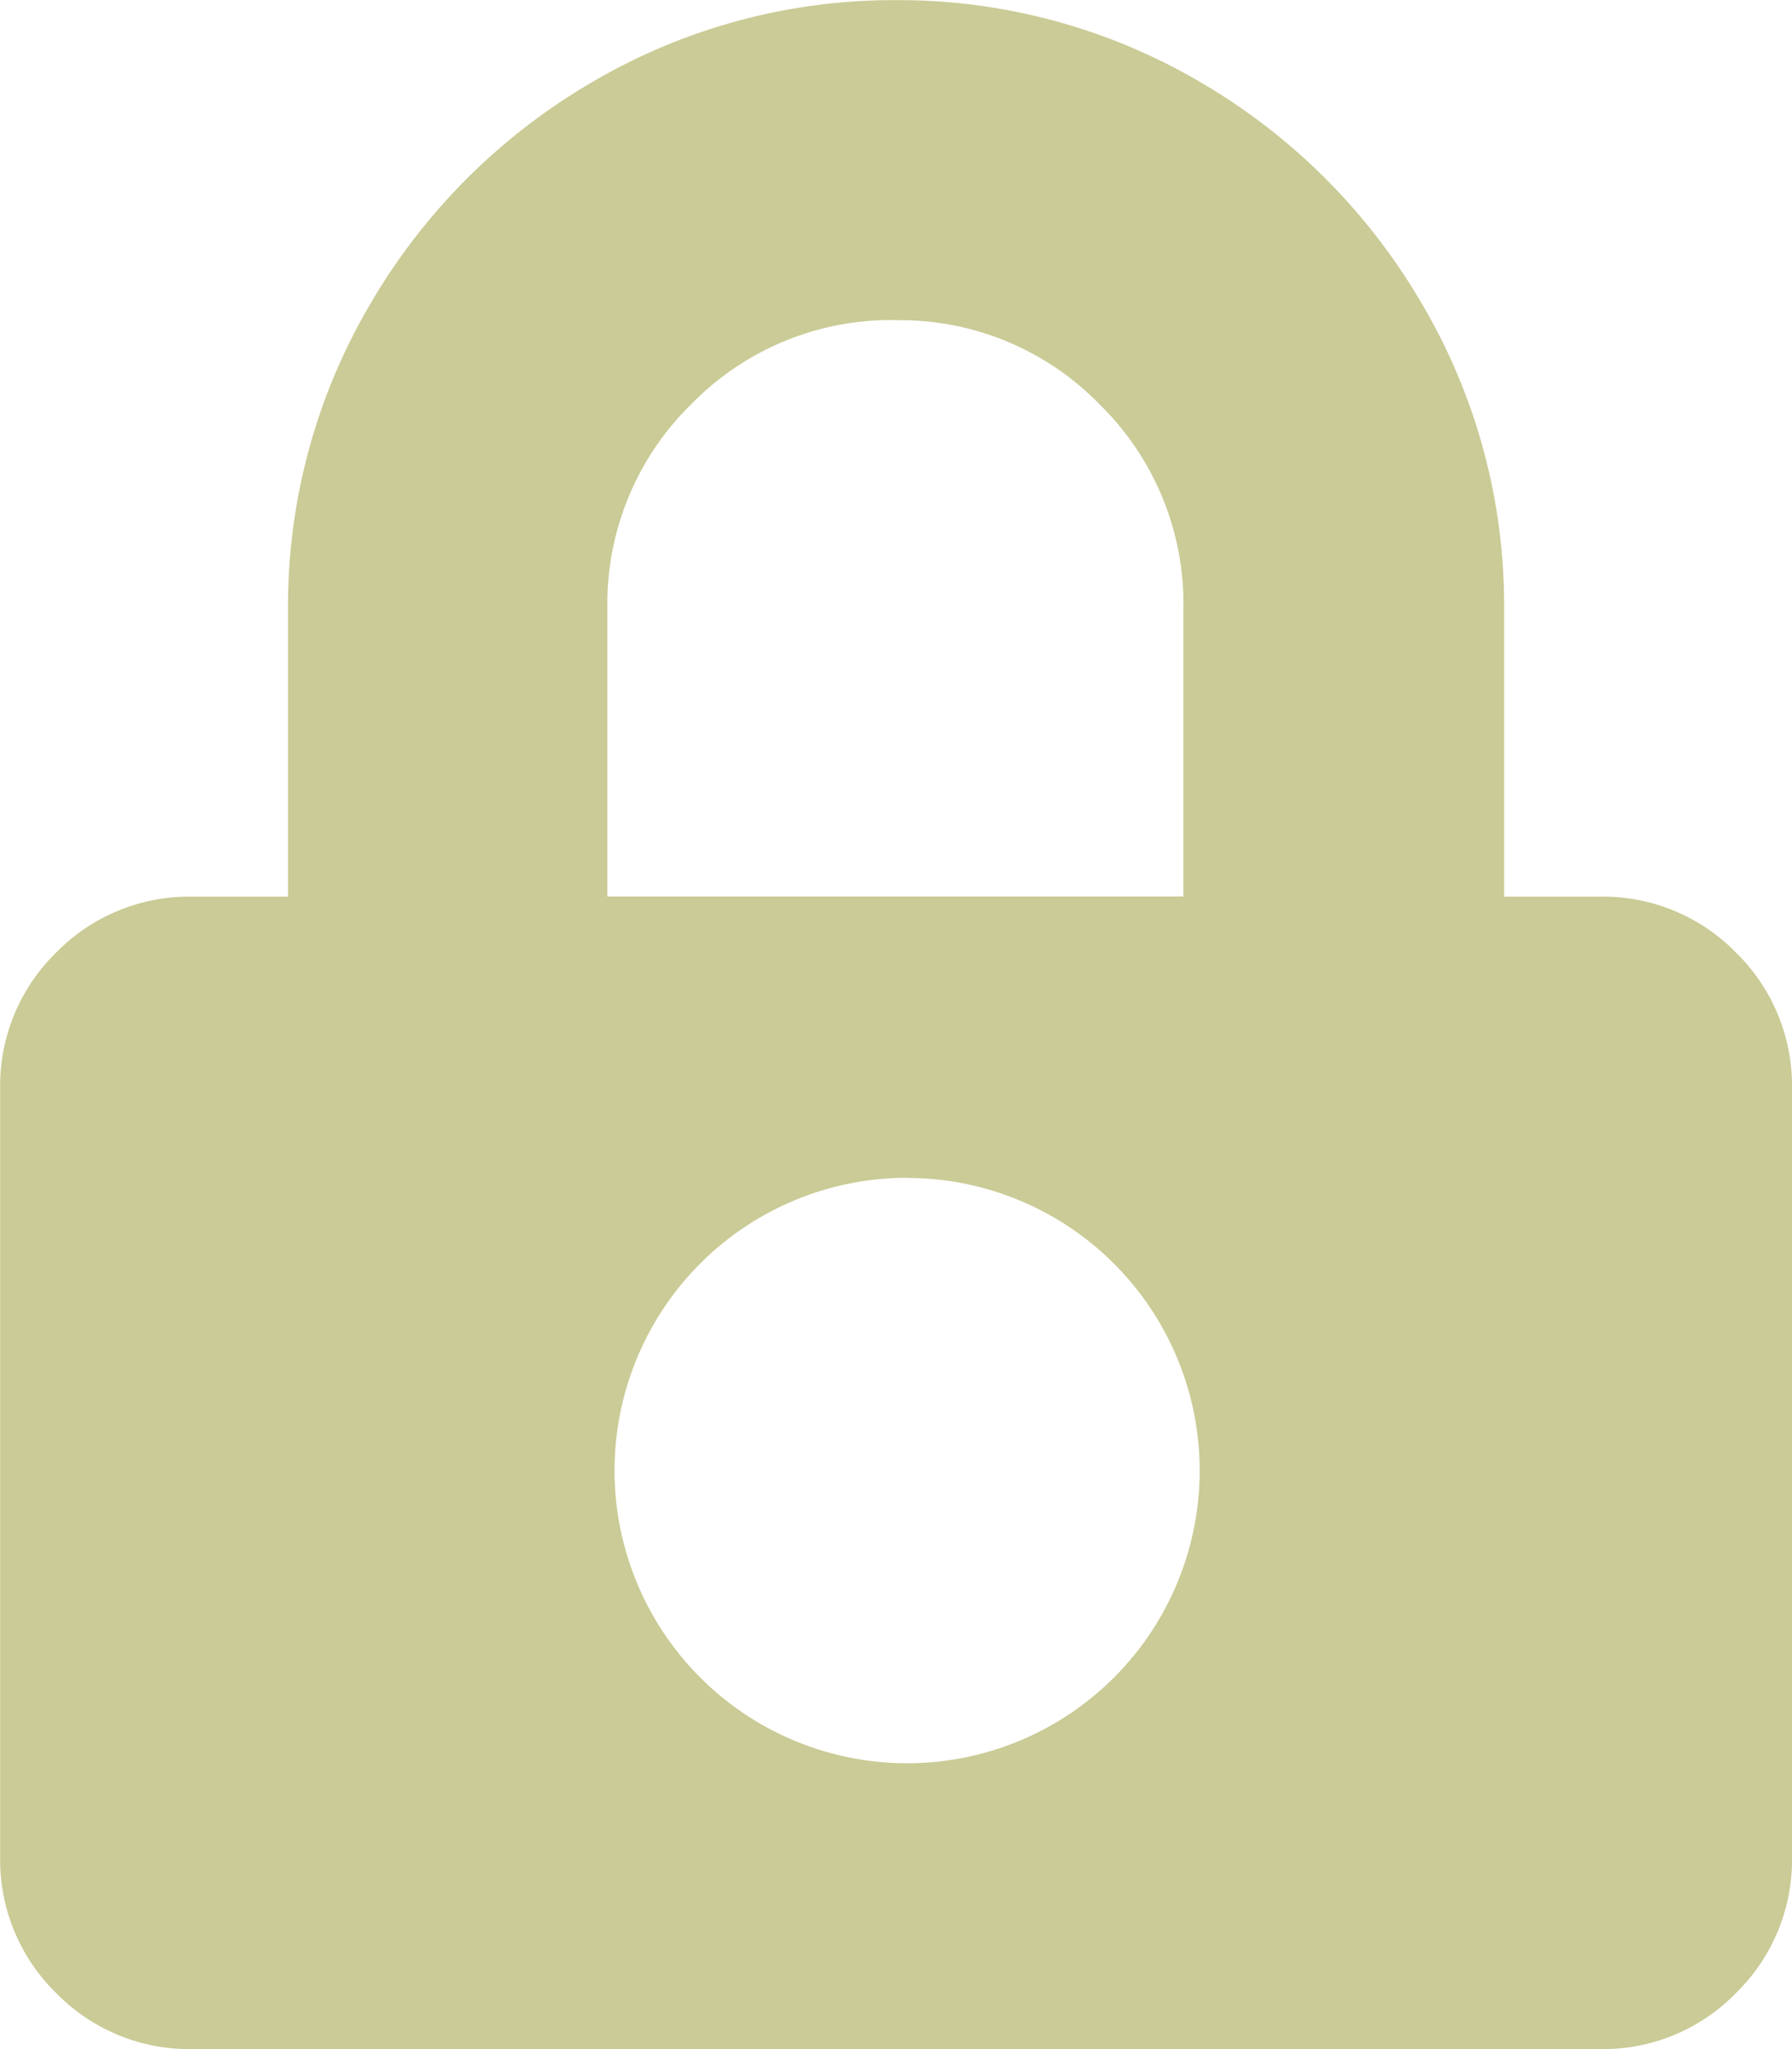 <?xml version="1.0" encoding="utf-8"?>
<svg xmlns="http://www.w3.org/2000/svg" viewBox="0 0 12.25 14.001"><defs><style>.a{fill:#cacb96;}</style></defs><path class="a" d="M-4094.062-633h-9.625a1.272,1.272,0,0,1-.929-.383,1.272,1.272,0,0,1-.383-.929v-5.25a1.272,1.272,0,0,1,.383-.93,1.274,1.274,0,0,1,.929-.382h.656v-1.969a4.06,4.06,0,0,1,.561-2.078,4.2,4.2,0,0,1,1.518-1.518,4.069,4.069,0,0,1,2.079-.56,4.07,4.07,0,0,1,2.078.56,4.2,4.2,0,0,1,1.517,1.518,4.053,4.053,0,0,1,.56,2.078v1.969h.656a1.272,1.272,0,0,1,.929.382,1.273,1.273,0,0,1,.383.93v5.25a1.272,1.272,0,0,1-.383.929A1.268,1.268,0,0,1-4094.062-633Zm-4.737-5.953a2,2,0,0,0-2,2,2,2,0,0,0,2,2,2,2,0,0,0,2-2A2,2,0,0,0-4098.8-638.952Zm-.075-5.86a1.907,1.907,0,0,0-1.4.574,1.907,1.907,0,0,0-.574,1.395v1.969h3.938v-1.969a1.908,1.908,0,0,0-.575-1.395A1.9,1.9,0,0,0-4098.875-644.812Z" transform="translate(4105 647)"/></svg>